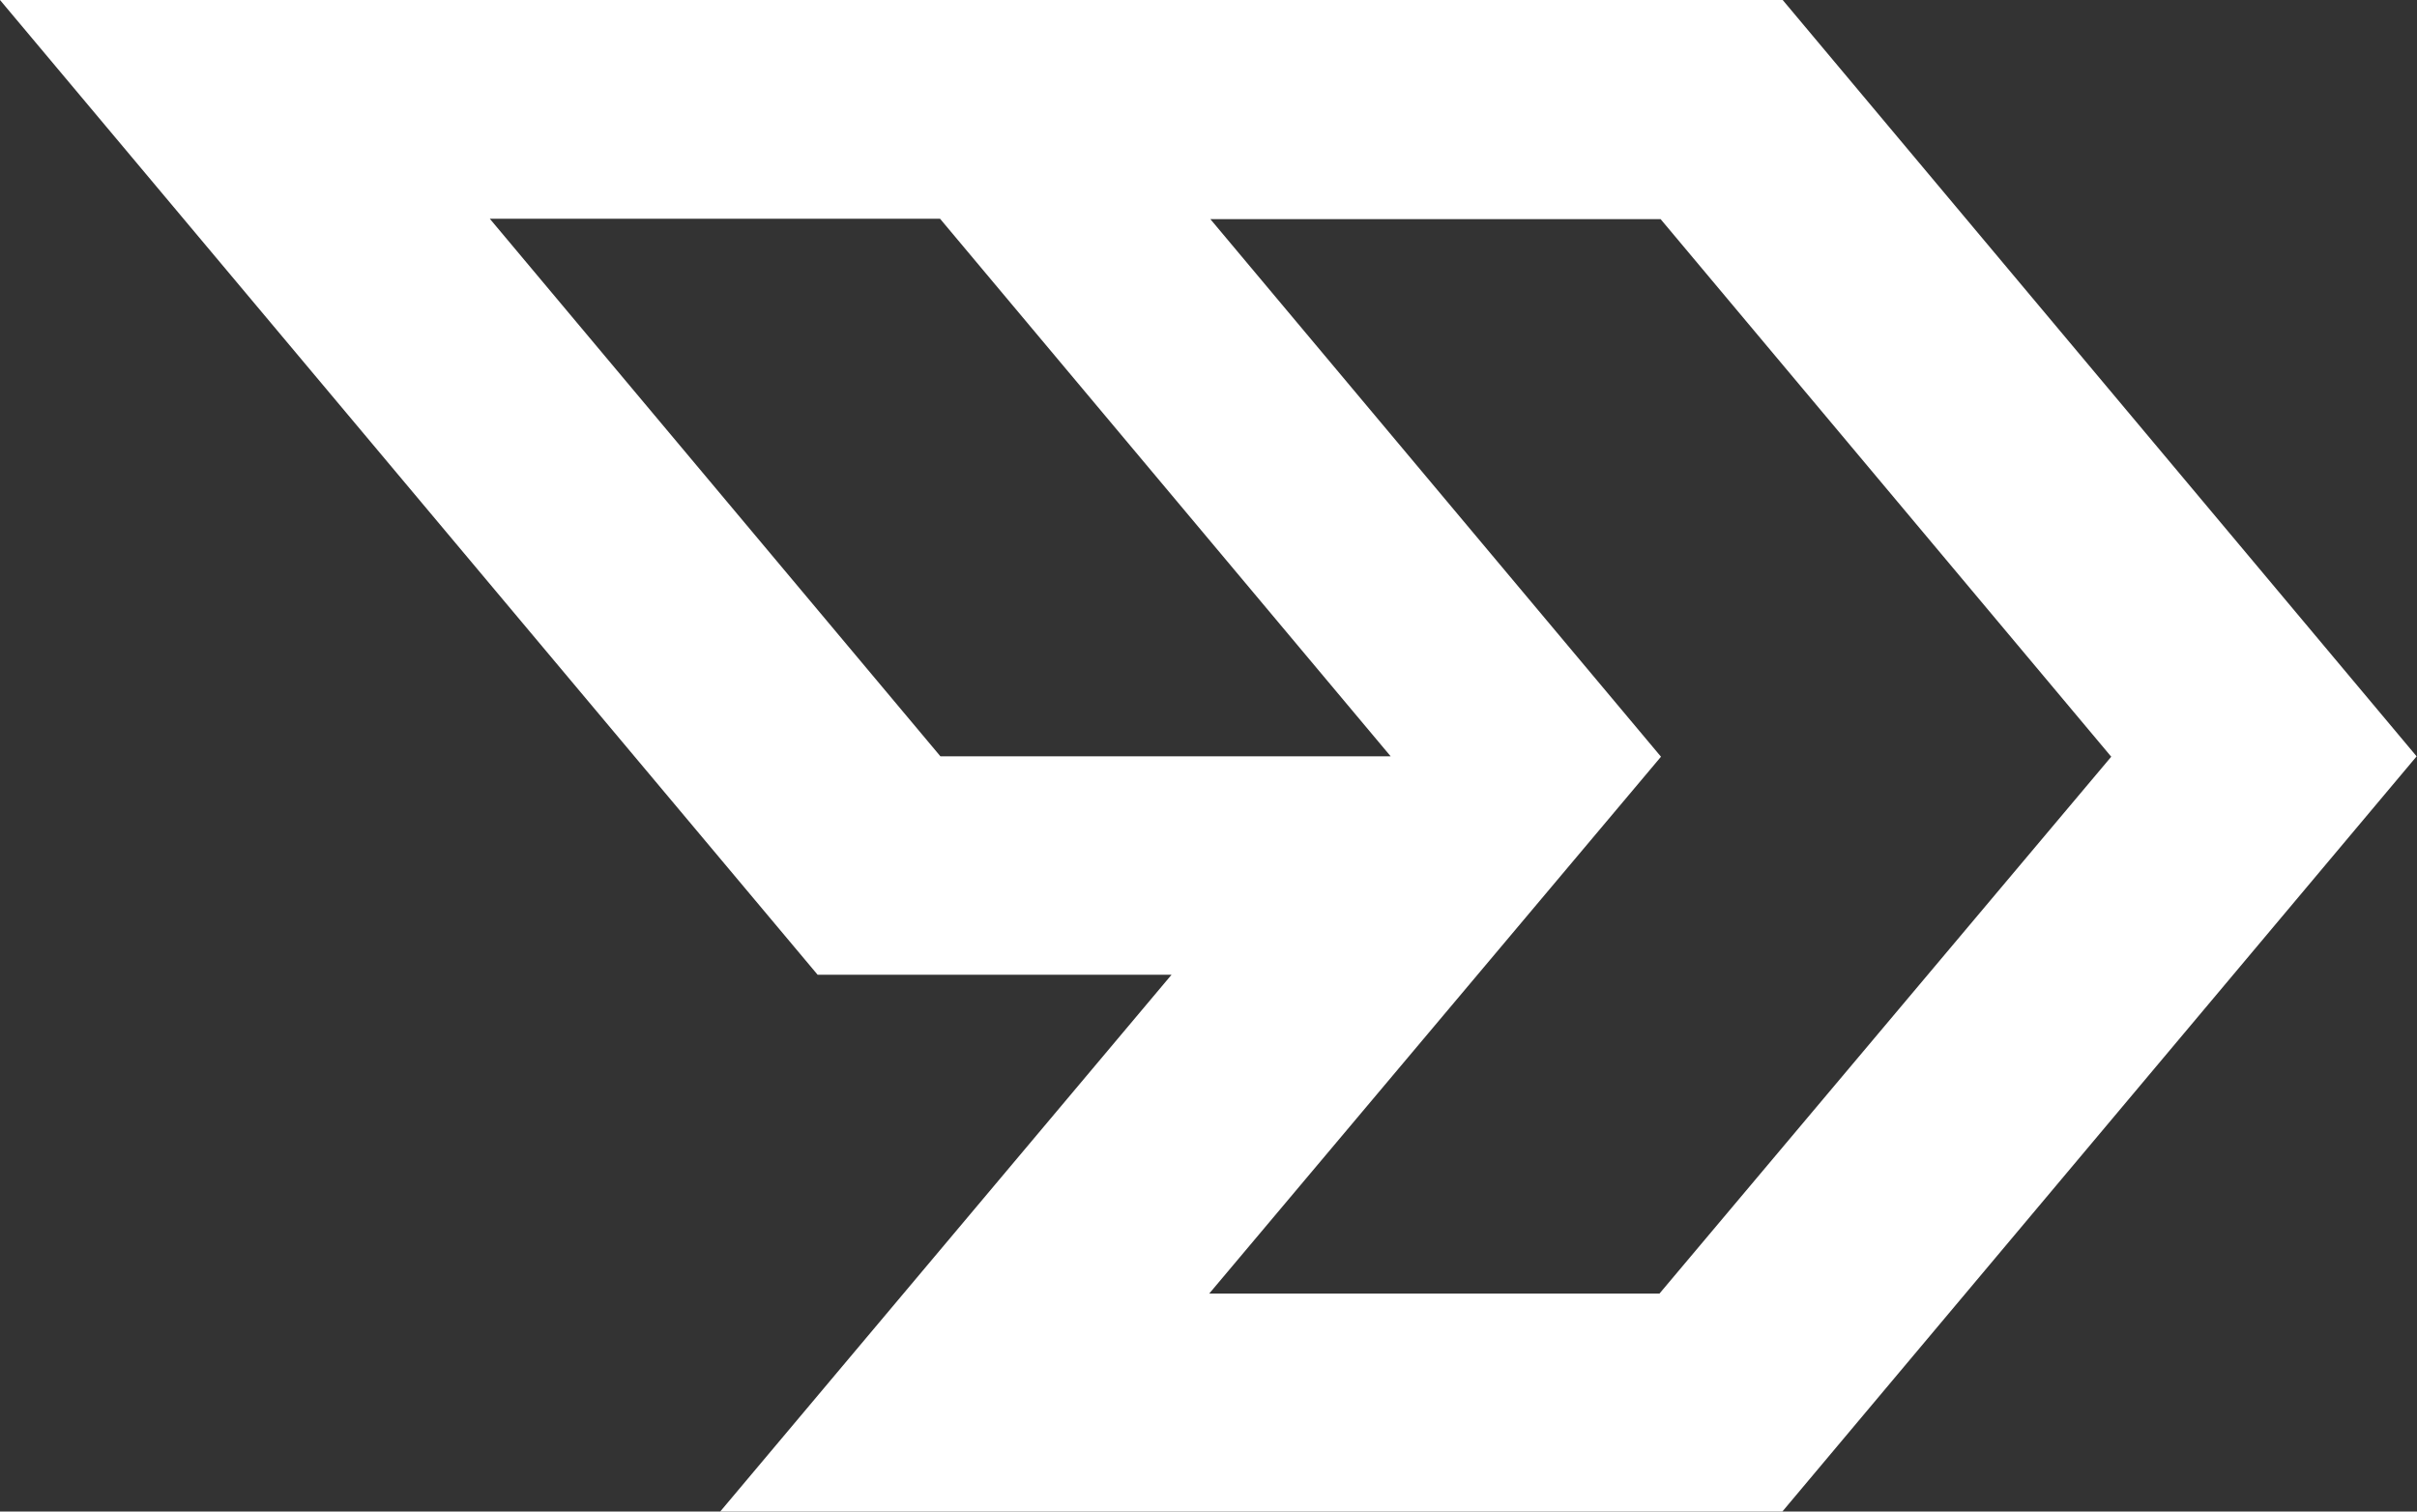 <?xml version="1.0" encoding="UTF-8"?>
<svg id="Ebene_2" data-name="Ebene 2" xmlns="http://www.w3.org/2000/svg" viewBox="0 0 64.74 40.49">
  <rect x="0" y="0" width="64.74" height="40.49" fill="#333333" stroke="none"/>
  <defs>
    <style>
      .cls-1 {
        fill: #fff;
      }
    </style>
  </defs>
  <g id="NAMING">
    <path class="cls-1" d="M47.75,0H0l21.9,26.11h9.48l-12.09,14.38h28.45l16.99-20.23L47.75,0ZM25.19,20.26L13.12,5.86h12.06l12.07,14.4h-12.06ZM44.45,34.65h-12.06l12.1-14.38-12.07-14.4h12.06l12.07,14.4-12.1,14.38Z"/>
  </g>
</svg>